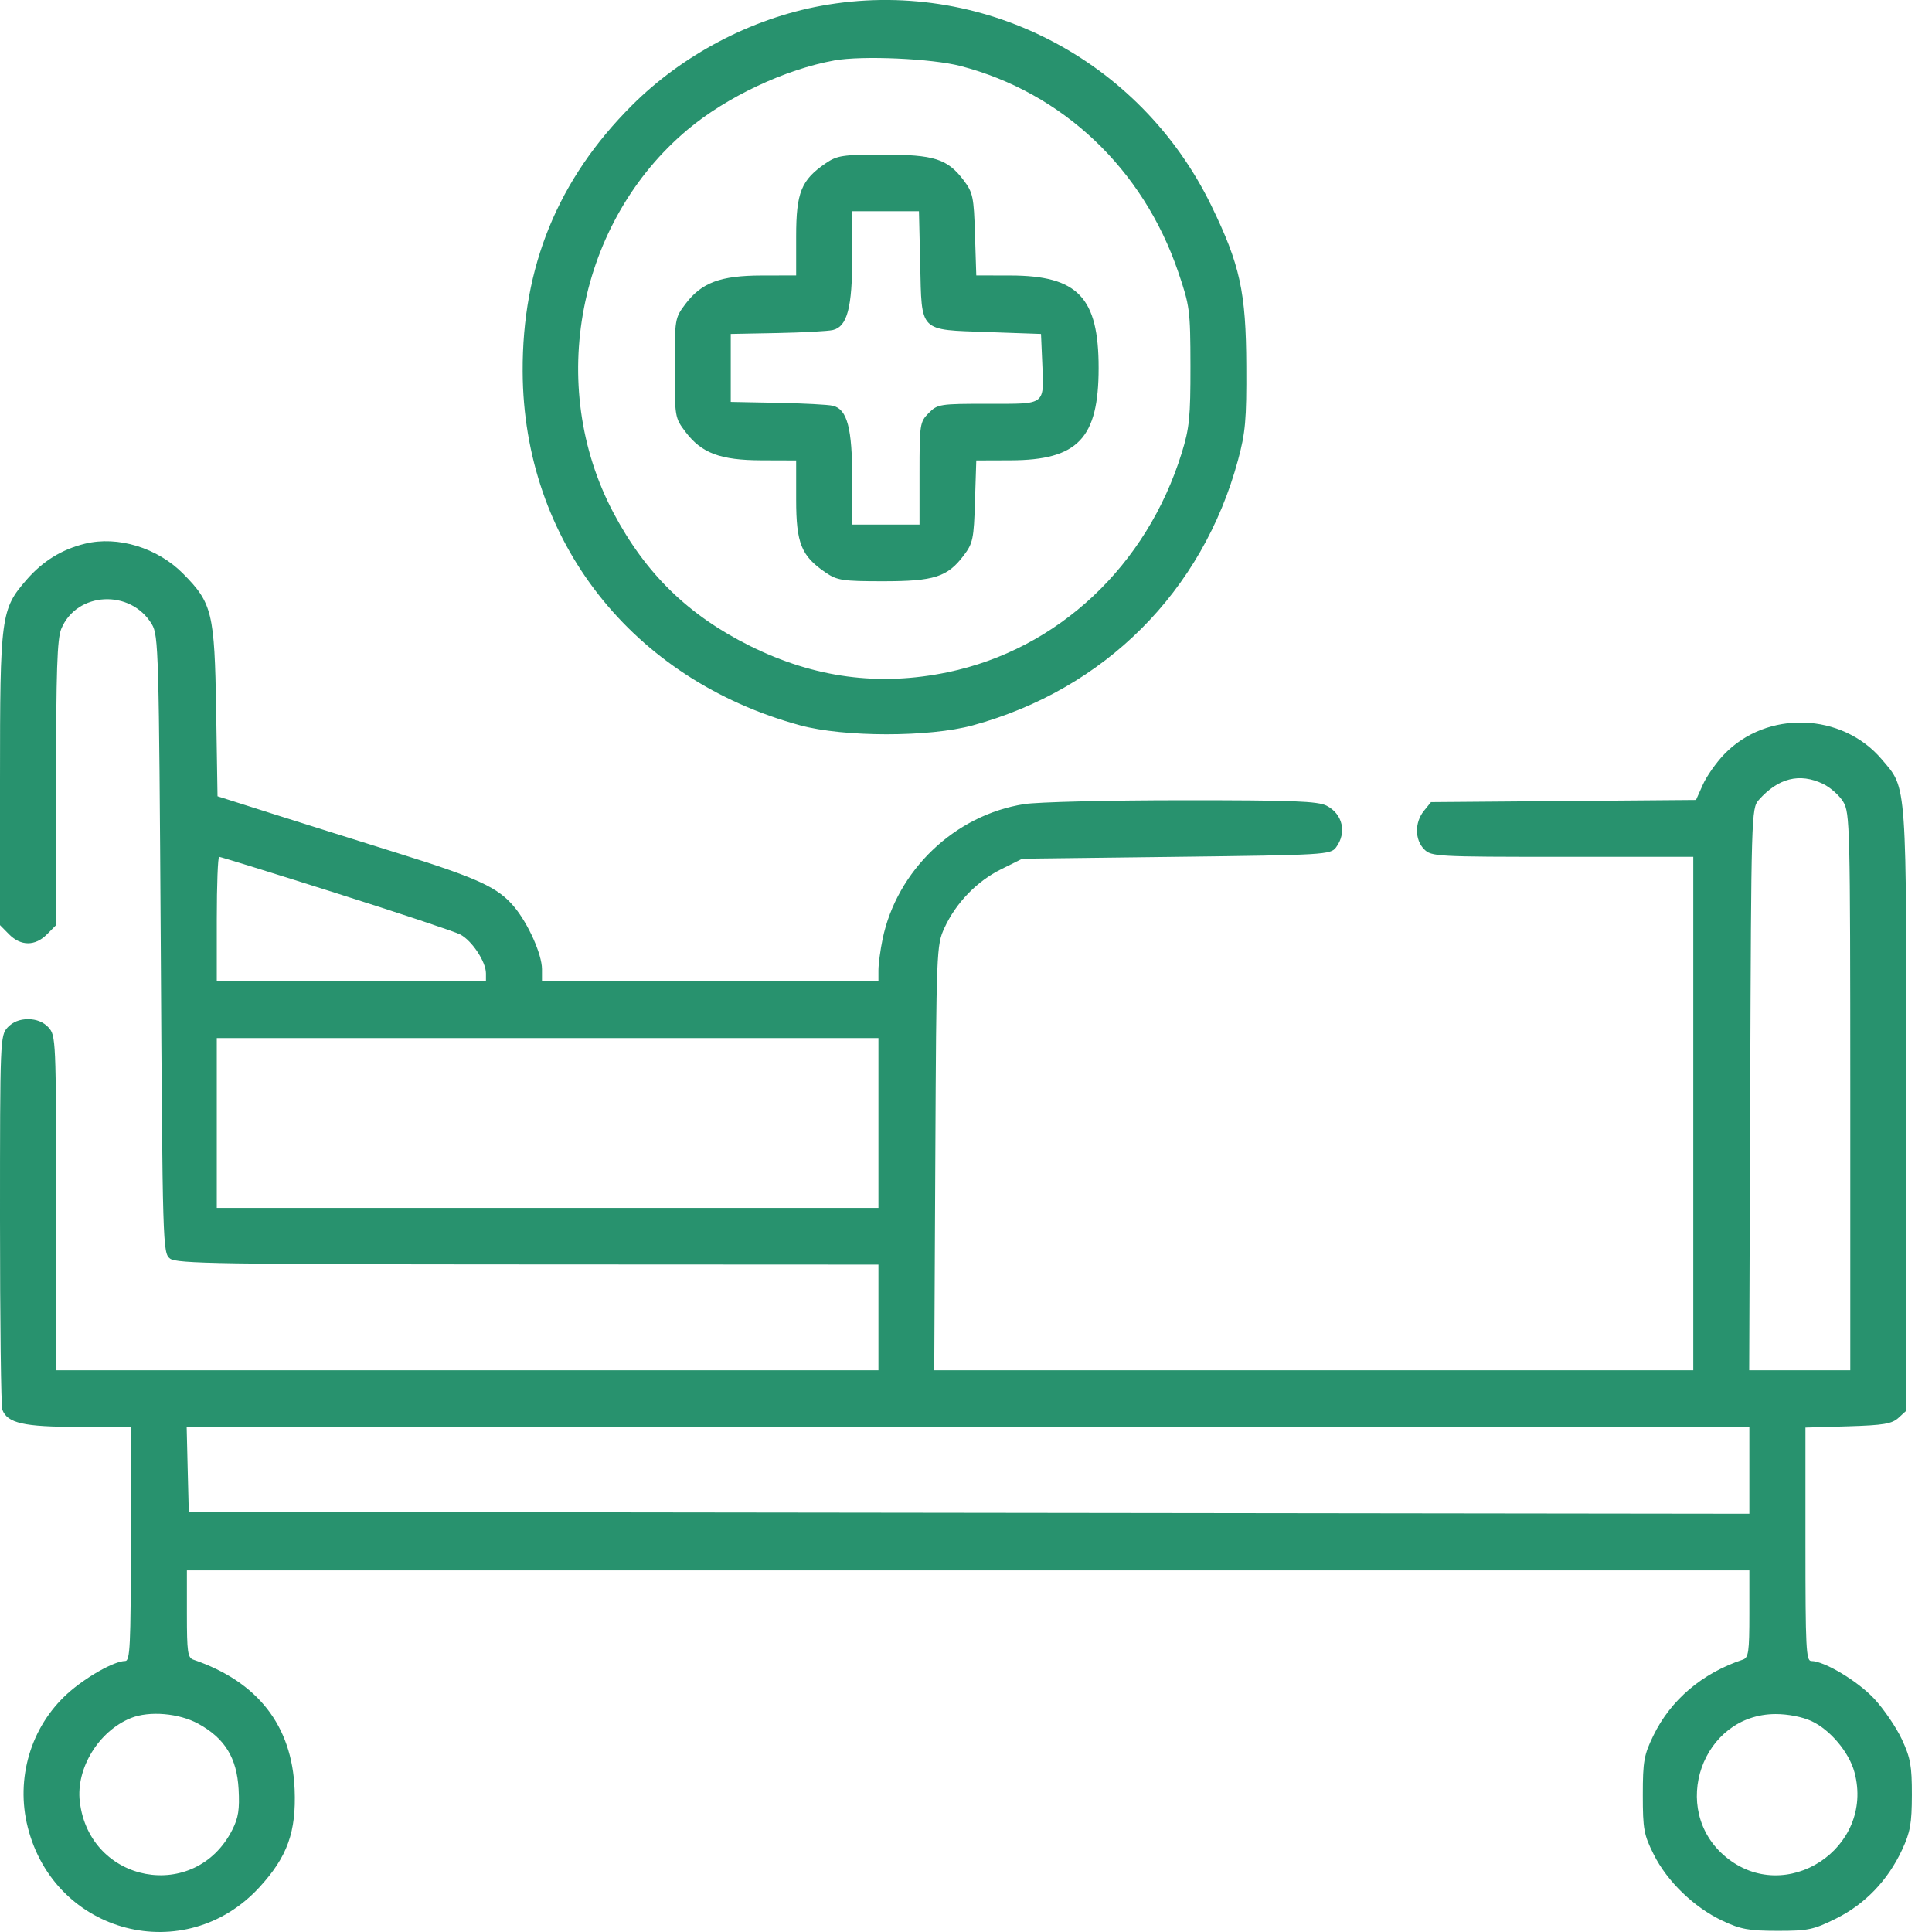 <svg width="34" height="34" viewBox="0 0 34 34" fill="none" xmlns="http://www.w3.org/2000/svg">
<path fill-rule="evenodd" clip-rule="evenodd" d="M14.452 0.102C13.221 0.327 12.012 0.963 11.118 1.857C9.818 3.157 9.189 4.692 9.198 6.541C9.211 9.52 11.125 11.959 14.079 12.764C14.851 12.974 16.356 12.975 17.12 12.765C19.442 12.13 21.161 10.409 21.787 8.098C21.918 7.614 21.938 7.389 21.933 6.442C21.928 5.138 21.823 4.659 21.317 3.618C20.057 1.028 17.251 -0.409 14.452 0.102ZM16.906 1.162C18.699 1.63 20.114 2.968 20.733 4.781C20.939 5.386 20.948 5.453 20.95 6.442C20.951 7.339 20.932 7.535 20.797 7.97C20.181 9.96 18.617 11.426 16.68 11.83C15.472 12.082 14.334 11.931 13.198 11.367C12.113 10.827 11.362 10.096 10.795 9.023C9.608 6.78 10.166 3.903 12.102 2.28C12.787 1.705 13.819 1.219 14.685 1.063C15.172 0.975 16.398 1.029 16.906 1.162ZM14.533 2.872C14.101 3.166 14.011 3.387 14.011 4.159V4.847L13.403 4.848C12.677 4.85 12.347 4.973 12.063 5.349C11.876 5.597 11.874 5.614 11.874 6.475C11.874 7.336 11.876 7.353 12.063 7.6C12.347 7.976 12.677 8.099 13.403 8.101L14.011 8.103V8.79C14.011 9.563 14.101 9.784 14.533 10.078C14.733 10.214 14.832 10.229 15.541 10.229C16.44 10.229 16.673 10.154 16.959 9.776C17.122 9.561 17.138 9.484 17.158 8.822L17.181 8.103L17.783 8.101C18.969 8.098 19.334 7.715 19.334 6.475C19.334 5.234 18.969 4.851 17.783 4.848L17.181 4.847L17.158 4.127C17.138 3.466 17.122 3.389 16.959 3.173C16.673 2.795 16.44 2.721 15.541 2.721C14.832 2.721 14.733 2.736 14.533 2.872ZM16.194 4.645C16.222 5.859 16.163 5.8 17.385 5.844L18.32 5.877L18.34 6.34C18.374 7.149 18.427 7.106 17.395 7.106C16.538 7.106 16.499 7.112 16.344 7.269C16.188 7.426 16.182 7.465 16.182 8.332V9.232H15.59H14.998V8.433C14.998 7.535 14.91 7.201 14.657 7.141C14.573 7.121 14.135 7.098 13.683 7.089L12.86 7.073V6.475V5.877L13.683 5.861C14.135 5.852 14.573 5.828 14.657 5.808C14.91 5.749 14.998 5.414 14.998 4.517V3.717H15.585H16.172L16.194 4.645ZM1.495 9.568C1.086 9.669 0.755 9.873 0.468 10.202C0.015 10.723 0 10.834 0 13.732V16.281L0.161 16.444C0.367 16.652 0.619 16.652 0.825 16.444L0.987 16.281V13.784C0.987 11.806 1.006 11.242 1.078 11.067C1.349 10.411 2.298 10.362 2.672 10.985C2.79 11.182 2.797 11.452 2.829 16.621C2.861 21.952 2.864 22.051 2.993 22.15C3.108 22.238 3.894 22.25 9.292 22.252L15.459 22.255V23.185V24.115H8.223H0.987V21.171C0.987 18.3 0.983 18.223 0.853 18.081C0.765 17.986 0.64 17.936 0.493 17.936C0.346 17.936 0.222 17.986 0.134 18.081C0.003 18.224 0 18.298 0 21.464C0 23.245 0.018 24.75 0.041 24.809C0.131 25.046 0.419 25.111 1.378 25.111H2.302V27.171C2.302 28.964 2.289 29.231 2.203 29.231C2.01 29.231 1.505 29.517 1.184 29.808C0.541 30.392 0.272 31.3 0.488 32.155C0.964 34.042 3.262 34.635 4.568 33.21C5.059 32.675 5.215 32.237 5.185 31.49C5.139 30.367 4.537 29.596 3.404 29.208C3.303 29.174 3.289 29.073 3.289 28.402V27.636H17.037H30.786V28.402C30.786 29.073 30.771 29.173 30.671 29.207C29.957 29.444 29.401 29.916 29.096 30.545C28.931 30.885 28.911 30.996 28.911 31.59C28.911 32.192 28.929 32.289 29.104 32.638C29.341 33.112 29.815 33.569 30.311 33.802C30.63 33.953 30.777 33.98 31.28 33.98C31.82 33.981 31.914 33.961 32.313 33.763C32.823 33.509 33.222 33.093 33.474 32.553C33.617 32.246 33.645 32.092 33.646 31.59C33.647 31.078 33.622 30.937 33.471 30.612C33.374 30.403 33.156 30.082 32.986 29.898C32.696 29.586 32.106 29.231 31.875 29.231C31.784 29.231 31.773 28.994 31.773 27.177V25.123L32.522 25.101C33.148 25.082 33.295 25.057 33.41 24.952L33.549 24.825V19.532C33.549 13.663 33.565 13.893 33.116 13.363C32.416 12.537 31.092 12.495 30.343 13.274C30.202 13.421 30.032 13.662 29.967 13.81L29.847 14.078L27.515 14.097L25.183 14.116L25.057 14.272C24.894 14.476 24.897 14.778 25.063 14.946C25.189 15.074 25.282 15.079 27.497 15.079H29.799V19.597V24.115H23.12H16.441L16.46 20.378C16.478 16.721 16.481 16.634 16.619 16.333C16.821 15.892 17.19 15.509 17.619 15.297L17.991 15.112L20.702 15.079C23.316 15.047 23.416 15.041 23.512 14.913C23.704 14.655 23.631 14.327 23.348 14.18C23.195 14.099 22.746 14.082 20.807 14.083C19.512 14.083 18.259 14.114 18.024 14.151C16.804 14.343 15.784 15.315 15.532 16.527C15.492 16.721 15.459 16.968 15.459 17.075V17.271H12.498H9.538L9.538 17.055C9.537 16.794 9.296 16.255 9.048 15.958C8.763 15.617 8.415 15.456 7.006 15.016C6.282 14.79 5.271 14.471 4.759 14.309L3.828 14.013L3.804 12.503C3.776 10.783 3.735 10.613 3.223 10.096C2.771 9.639 2.073 9.426 1.495 9.568ZM32.083 13.795C32.21 13.856 32.37 13.998 32.438 14.11C32.556 14.306 32.561 14.538 32.562 19.215L32.562 24.115H31.673H30.783L30.801 19.172C30.818 14.336 30.822 14.226 30.95 14.08C31.292 13.692 31.67 13.597 32.083 13.795ZM5.91 15.716C7.016 16.066 8.001 16.394 8.099 16.445C8.305 16.553 8.552 16.925 8.552 17.13V17.271H6.183H3.815V16.175C3.815 15.572 3.834 15.079 3.857 15.079C3.88 15.079 4.804 15.365 5.91 15.716ZM15.459 19.763V21.258H9.637H3.815V19.763V18.268H9.637H15.459V19.763ZM30.786 25.876V26.64L17.054 26.623L3.322 26.606L3.303 25.859L3.285 25.111H17.035H30.786V25.876ZM3.491 30.336C3.957 30.592 4.168 30.935 4.199 31.487C4.218 31.84 4.196 31.989 4.089 32.2C3.437 33.492 1.573 33.147 1.404 31.704C1.335 31.12 1.738 30.463 2.304 30.235C2.628 30.105 3.151 30.149 3.491 30.336ZM31.876 30.287C32.206 30.438 32.542 30.837 32.636 31.19C32.994 32.527 31.421 33.556 30.366 32.675C29.367 31.842 29.953 30.169 31.246 30.165C31.46 30.164 31.718 30.214 31.876 30.287Z" fill="#28926E"/>
</svg>
